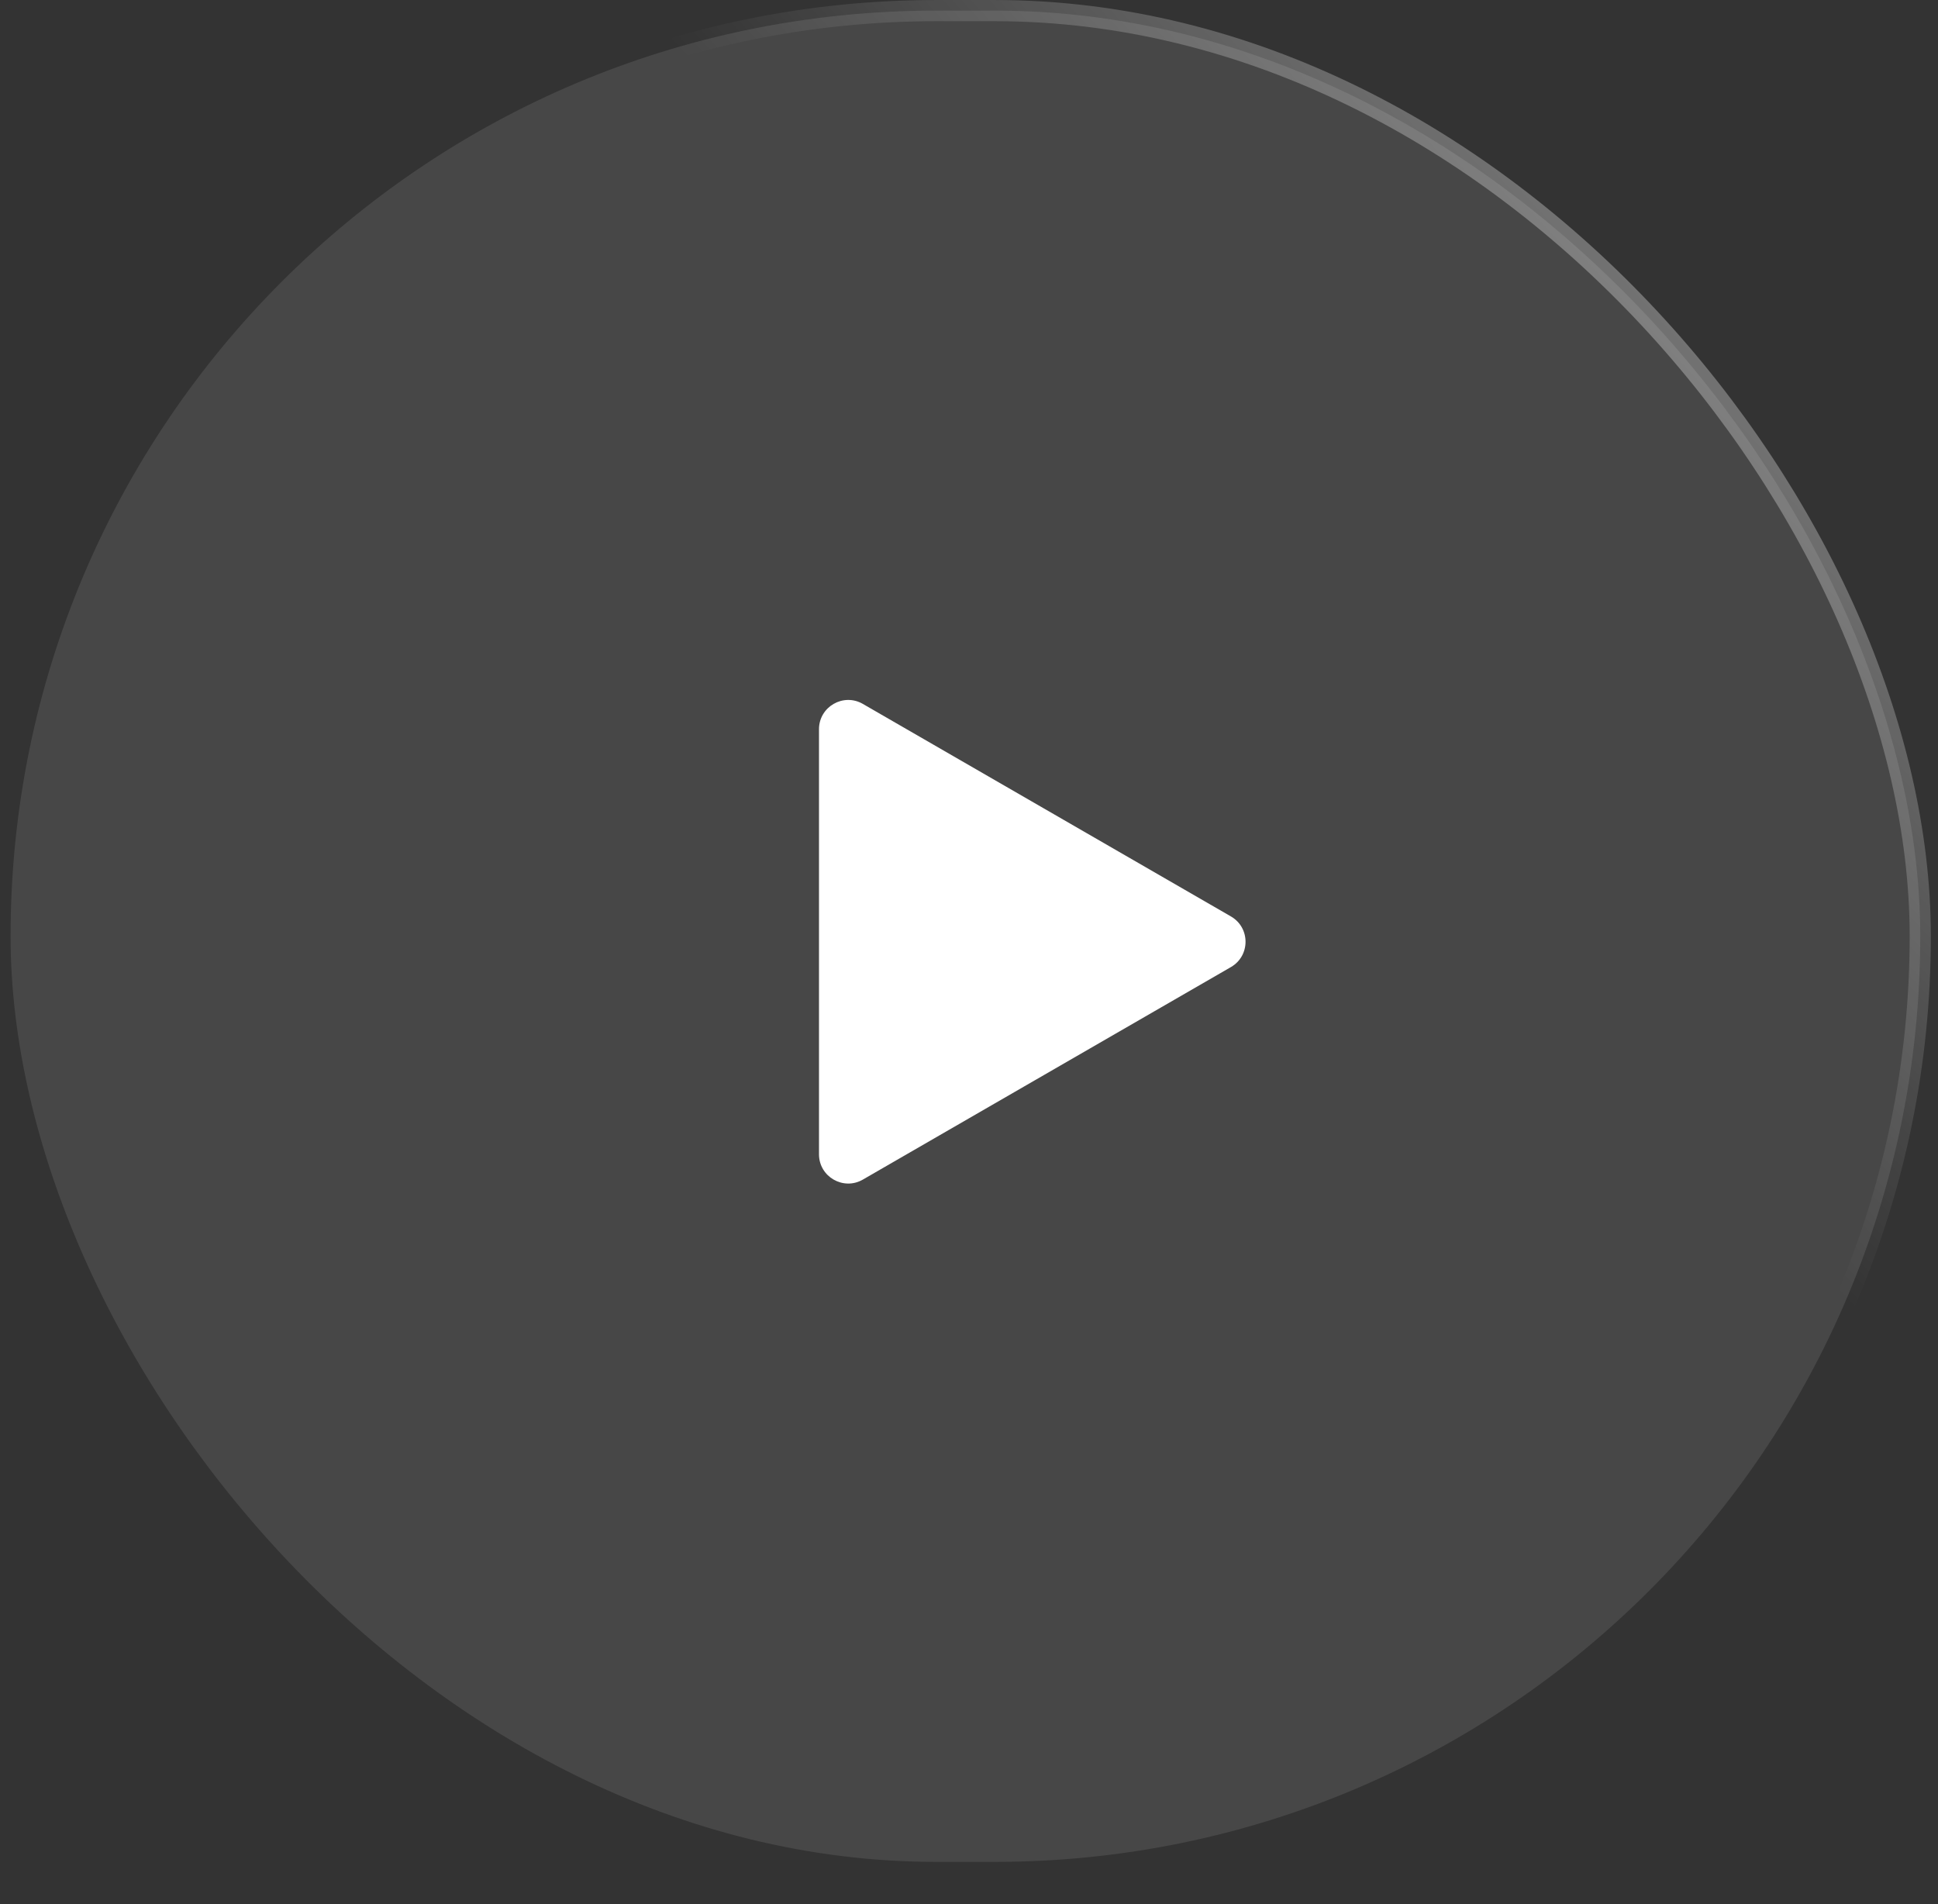 <?xml version="1.0" encoding="UTF-8"?> <svg xmlns="http://www.w3.org/2000/svg" width="57" height="56" viewBox="0 0 57 56" fill="none"><rect x="0" y="0" width="57" height="56" fill="#333333" stroke="none"/><rect x="0.311" y="0.312" width="56.167" height="54.446" rx="27.223" fill="white" fill-opacity="0.1" stroke="url(#paint0_linear_1_105)" stroke-width="0.623"></rect><path d="M24.088 21.447C24.088 20.785 24.805 20.371 25.378 20.702L36.203 26.952C36.777 27.283 36.777 28.111 36.203 28.442L25.378 34.692C24.805 35.023 24.088 34.609 24.088 33.947L24.088 21.447Z" fill="white"></path><defs><linearGradient id="paint0_linear_1_105" x1="59.589" y1="-30.793" x2="22.308" y2="4.011" gradientUnits="userSpaceOnUse"><stop stop-color="white"></stop><stop offset="1" stop-color="white" stop-opacity="0"></stop></linearGradient></defs></svg> 